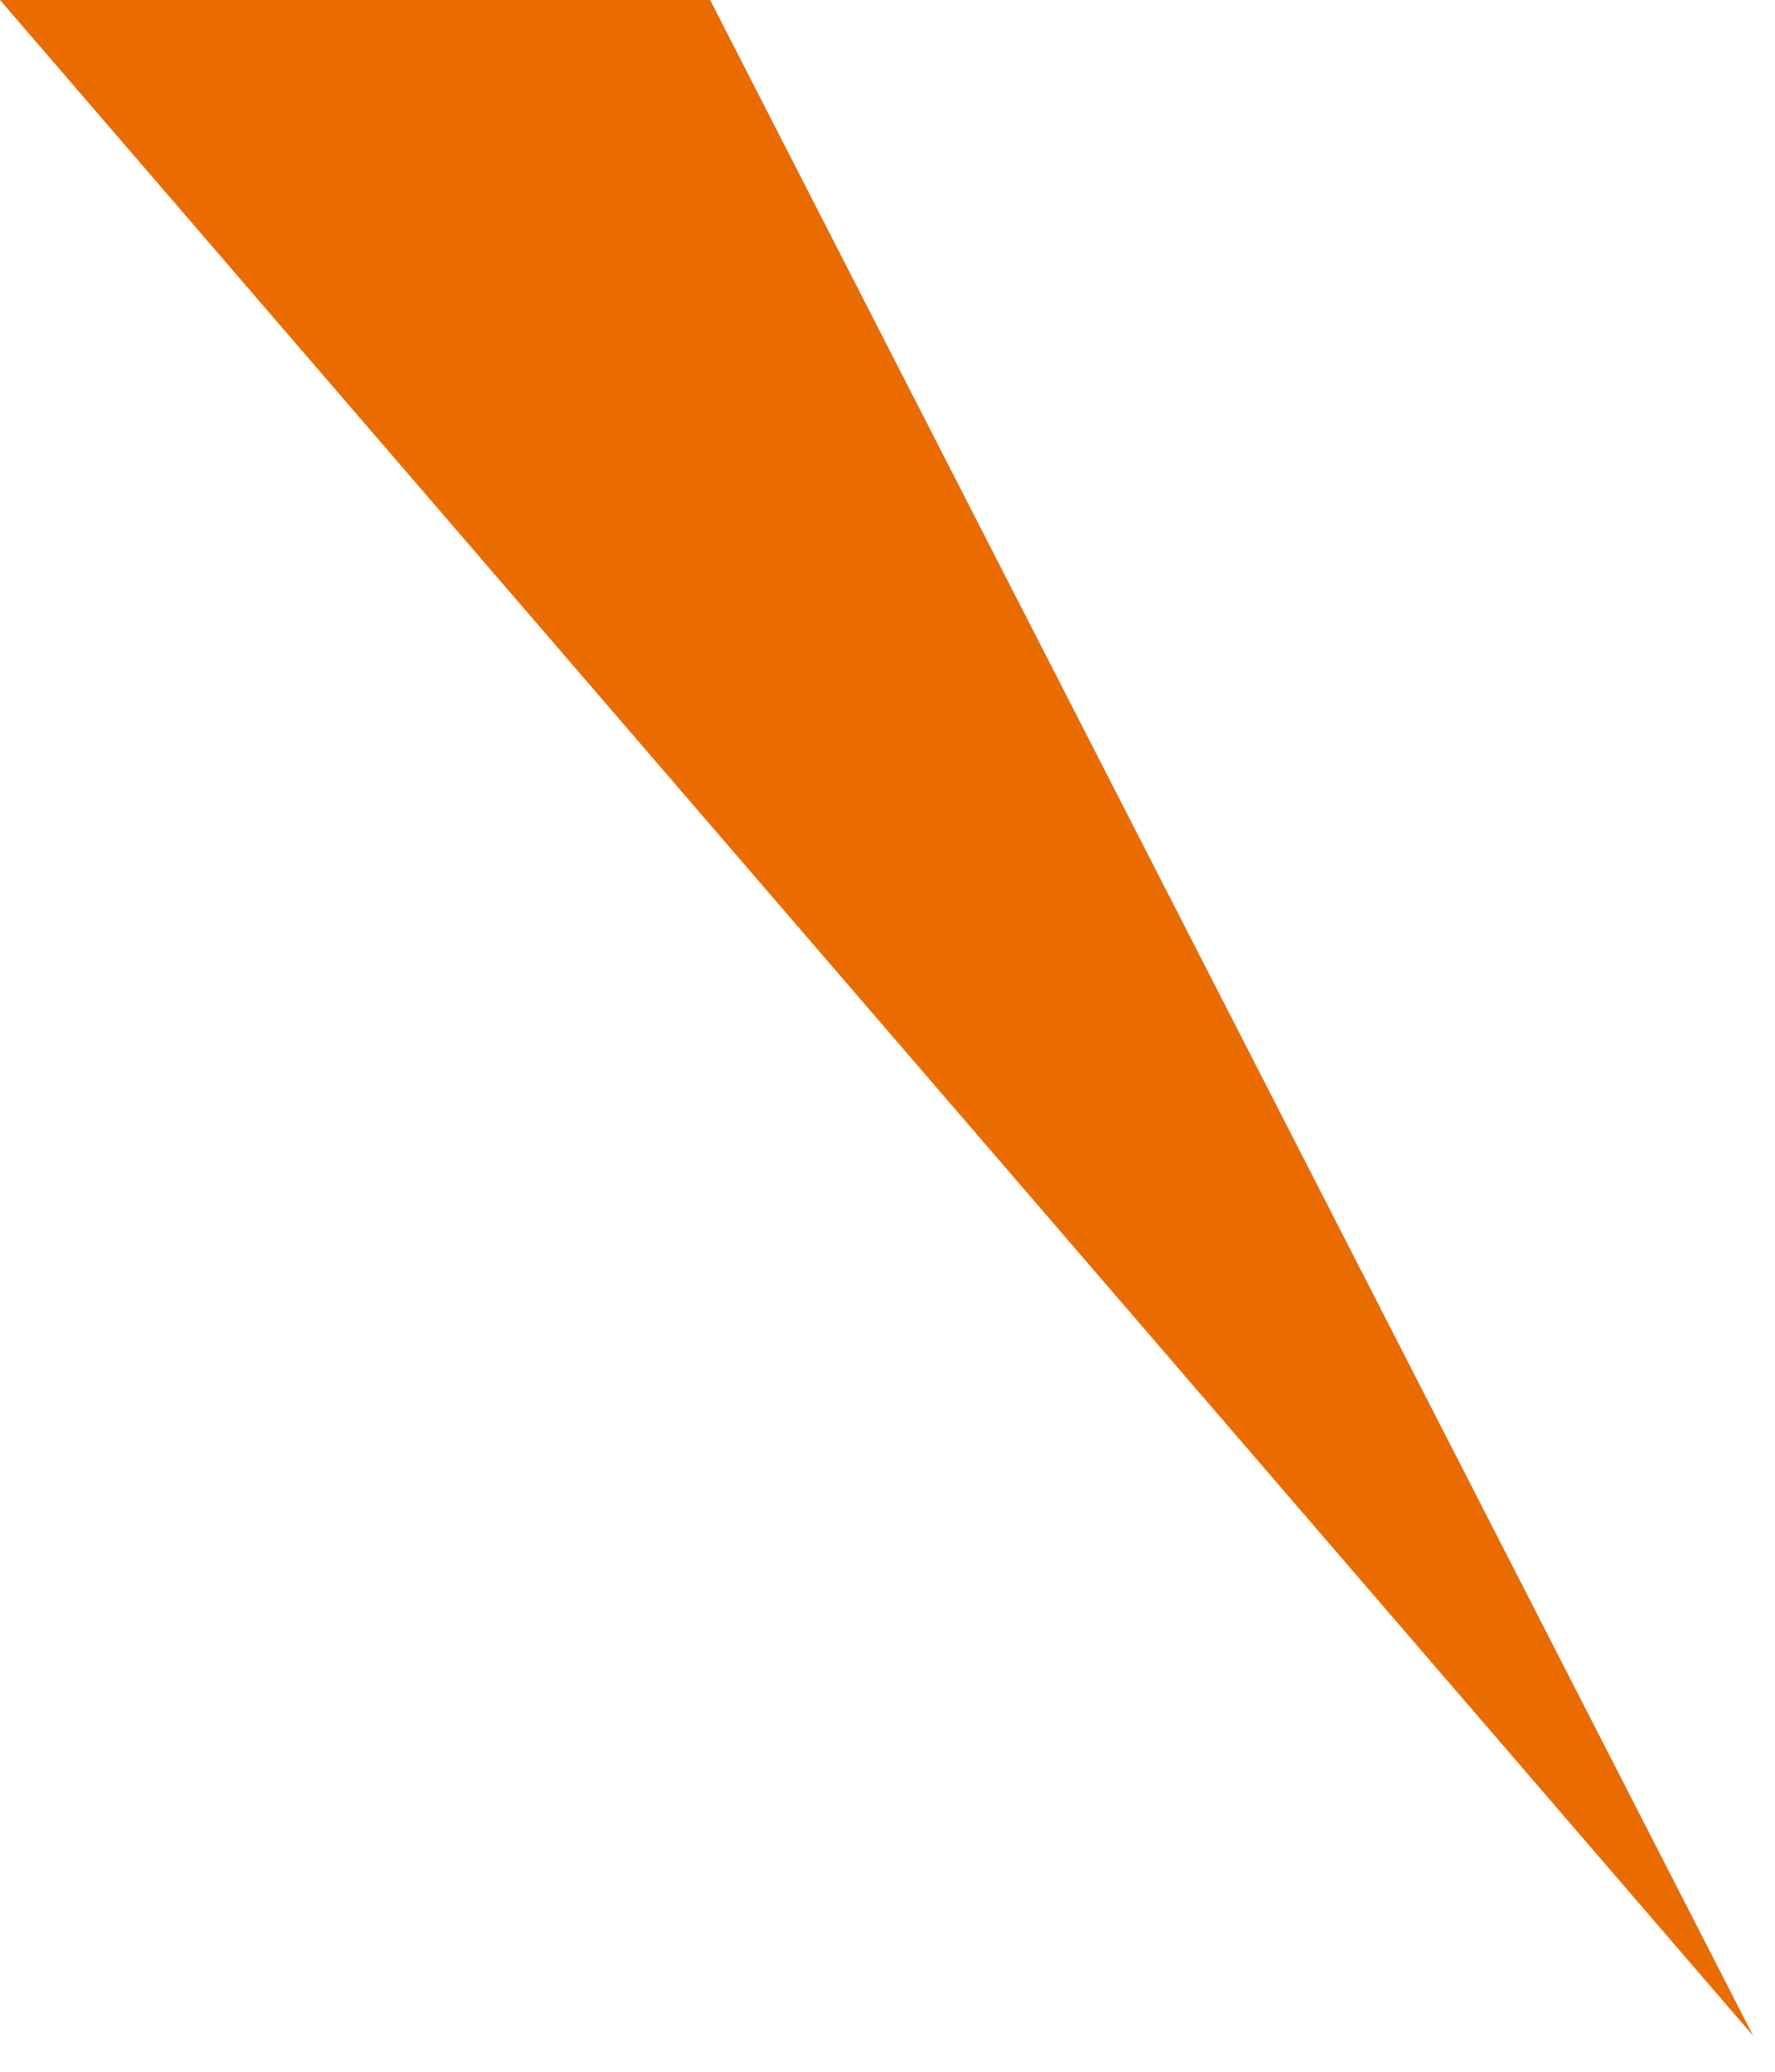 <?xml version="1.0" encoding="utf-8"?>
<svg xmlns="http://www.w3.org/2000/svg" fill="none" height="100%" overflow="visible" preserveAspectRatio="none" style="display: block;" viewBox="0 0 12 14" width="100%">
<path clip-rule="evenodd" d="M4.801 0L11.853 13.758L0 0H4.801Z" fill="#EA6C00" fill-rule="evenodd" id="Vector"/>
</svg>